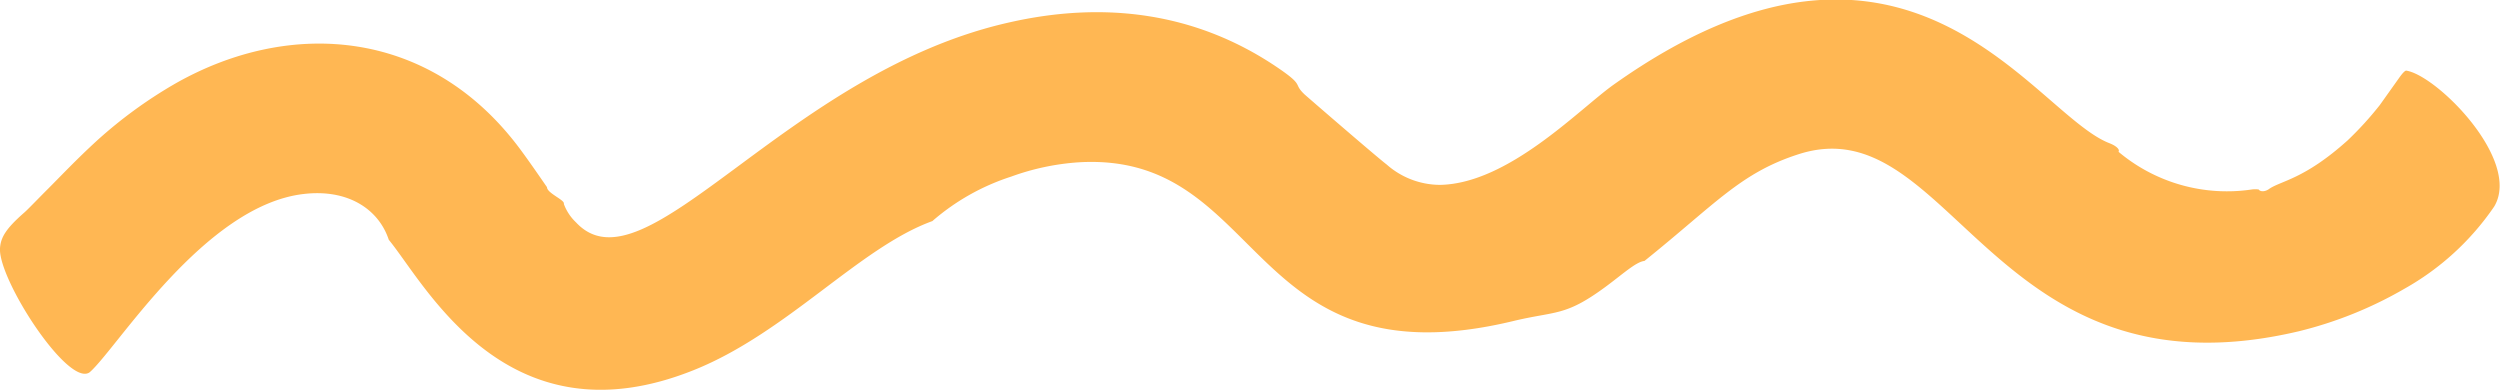 <?xml version="1.0" encoding="UTF-8"?> <svg xmlns="http://www.w3.org/2000/svg" viewBox="0 0 206.36 32.17"> <defs> <style>.cls-1{fill:#ff990a;opacity:0.7;}</style> </defs> <title>Ресурс 13</title> <g id="Слой_2" data-name="Слой 2"> <g id="Layer_1" data-name="Layer 1"> <path class="cls-1" d="M32.09,19.79c-.84-2.54-3.39-4.2-7-3.78C16.87,16.94,9.63,28.8,7.4,30.73,5.63,32-.16,23.05,0,20.49c.06-.9.5-1.63,2-2.94.3-.26,1-1,2-2s2.33-2.41,4-3.94a37.57,37.57,0,0,1,6.38-4.66C23.95,1.46,35.59,2.34,43,12.4c.67.91,1.28,1.79,2.15,3.05,0,.5,1.52,1.07,1.39,1.38a4,4,0,0,0,1,1.52C53.23,24.48,64.8,6,83.31,1.85,91.1.08,98.66,1,105.37,5.52c2.39,1.61,1.3,1.31,2.31,2.27.16.15,6,5.2,6.77,5.78a6.69,6.69,0,0,0,4.45,1.69C124.54,15.13,130.37,9,133.18,7c24.32-17.28,34.63,2.38,40.94,4.82.59.23.88.53.75.71a13.91,13.91,0,0,0,11,3.11,2.09,2.09,0,0,1,.57,0c.14.21.55.19.87-.05,1-.68,2.91-.8,6.47-4a27.69,27.69,0,0,0,2.66-2.92l1.65-2.32c.25-.34.44-.53.53-.52,2.54.39,9.54,7.41,7.26,11.22a22,22,0,0,1-7.4,6.78,33,33,0,0,1-8.71,3.51c-25.38,6-28.68-18.68-41.31-14.61-4.79,1.54-6.83,4.08-12.72,8.81-.71.07-1.82,1.12-3.3,2.2-3.28,2.4-4,1.91-7.57,2.77C102.71,31.82,104.53,12.45,89,13.4a20.19,20.19,0,0,0-5.54,1.18,18.64,18.64,0,0,0-6.5,3.67c-6,2.17-12,9.21-19.67,12.29C41.83,36.76,35.13,23.48,32.09,19.79Z"></path> </g> </g> </svg> 